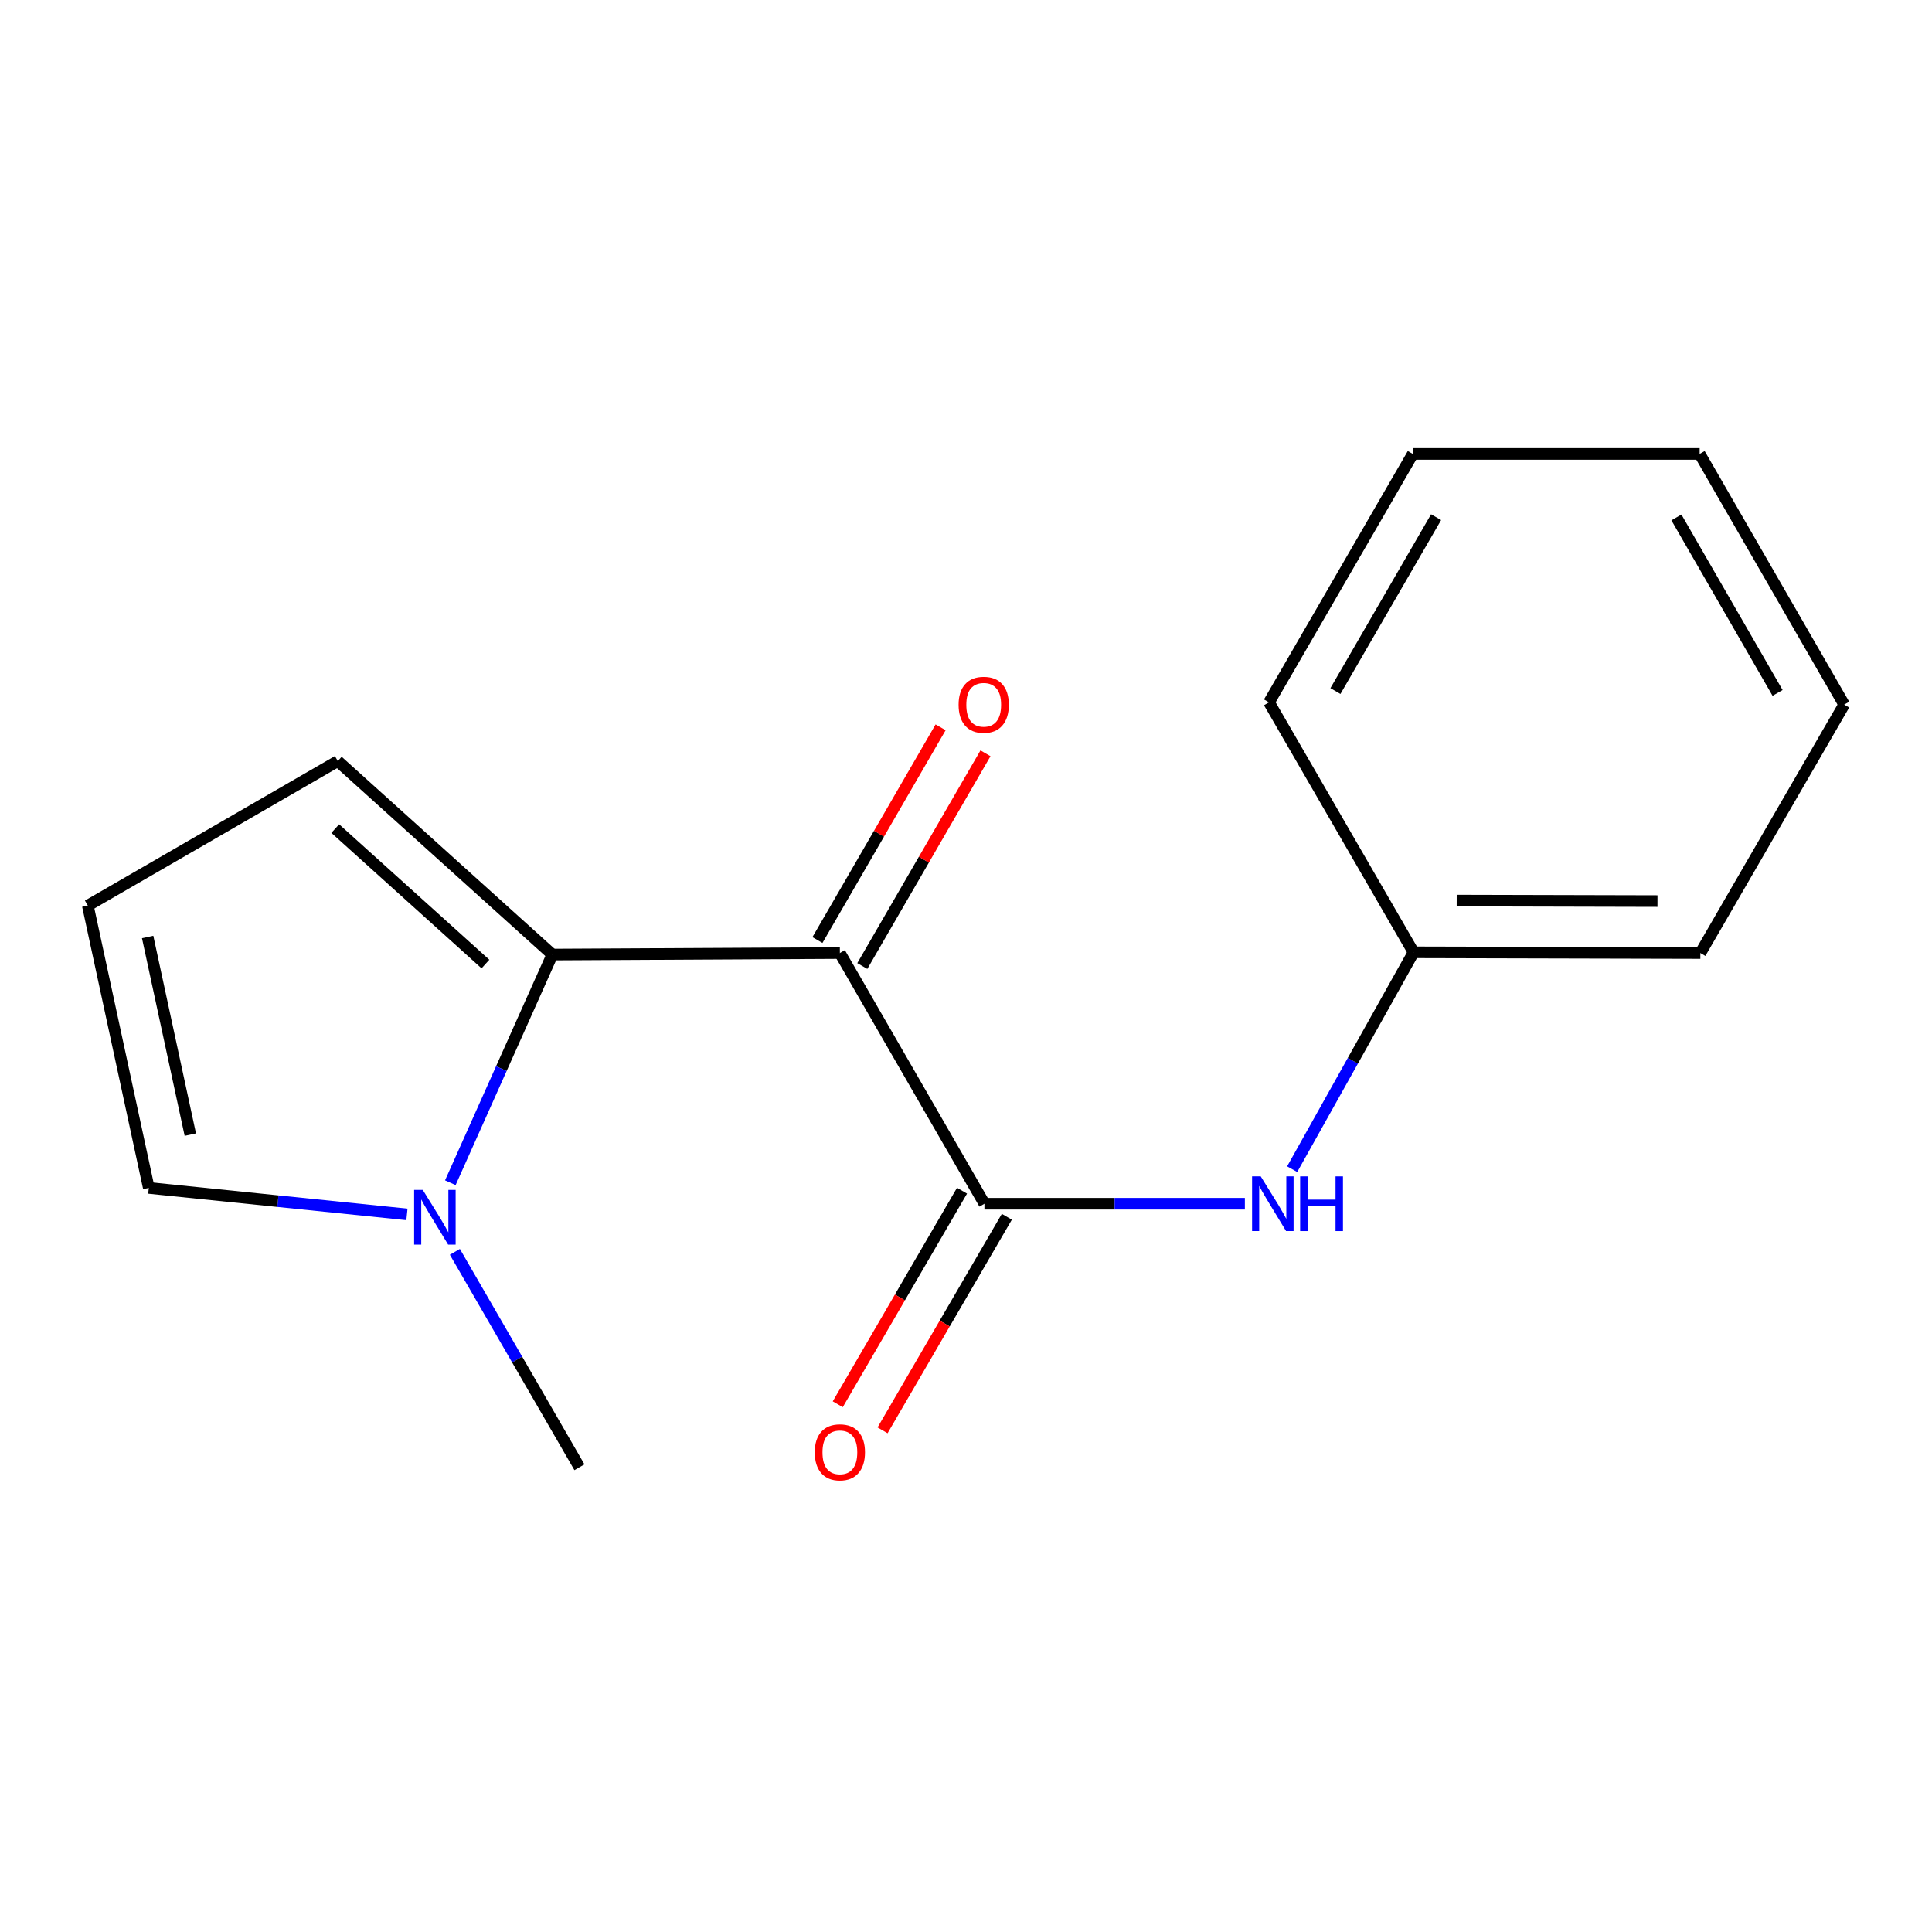 <?xml version='1.0' encoding='iso-8859-1'?>
<svg version='1.1' baseProfile='full'
              xmlns='http://www.w3.org/2000/svg'
                      xmlns:rdkit='http://www.rdkit.org/xml'
                      xmlns:xlink='http://www.w3.org/1999/xlink'
                  xml:space='preserve'
width='1000px' height='1000px' viewBox='0 0 1000 1000'>
<!-- END OF HEADER -->
<rect style='opacity:1.0;fill:#FFFFFF;stroke:none' width='1000' height='1000' x='0' y='0'> </rect>
<path class='bond-0' d='M 434.718,493.291 L 285.891,494.081' style='fill:none;fill-rule:evenodd;stroke:#000000;stroke-width:6px;stroke-linecap:butt;stroke-linejoin:miter;stroke-opacity:1' />
<path class='bond-1' d='M 434.718,493.291 L 509.541,623.05' style='fill:none;fill-rule:evenodd;stroke:#000000;stroke-width:6px;stroke-linecap:butt;stroke-linejoin:miter;stroke-opacity:1' />
<path class='bond-5' d='M 446.329,500.014 L 478.206,444.96' style='fill:none;fill-rule:evenodd;stroke:#000000;stroke-width:6px;stroke-linecap:butt;stroke-linejoin:miter;stroke-opacity:1' />
<path class='bond-5' d='M 478.206,444.96 L 510.083,389.907' style='fill:none;fill-rule:evenodd;stroke:#FF0000;stroke-width:6px;stroke-linecap:butt;stroke-linejoin:miter;stroke-opacity:1' />
<path class='bond-5' d='M 423.107,486.568 L 454.983,431.514' style='fill:none;fill-rule:evenodd;stroke:#000000;stroke-width:6px;stroke-linecap:butt;stroke-linejoin:miter;stroke-opacity:1' />
<path class='bond-5' d='M 454.983,431.514 L 486.86,376.461' style='fill:none;fill-rule:evenodd;stroke:#FF0000;stroke-width:6px;stroke-linecap:butt;stroke-linejoin:miter;stroke-opacity:1' />
<path class='bond-2' d='M 285.891,494.081 L 259.492,553.127' style='fill:none;fill-rule:evenodd;stroke:#000000;stroke-width:6px;stroke-linecap:butt;stroke-linejoin:miter;stroke-opacity:1' />
<path class='bond-2' d='M 259.492,553.127 L 233.092,612.173' style='fill:none;fill-rule:evenodd;stroke:#0000FF;stroke-width:6px;stroke-linecap:butt;stroke-linejoin:miter;stroke-opacity:1' />
<path class='bond-4' d='M 285.891,494.081 L 174.841,393.929' style='fill:none;fill-rule:evenodd;stroke:#000000;stroke-width:6px;stroke-linecap:butt;stroke-linejoin:miter;stroke-opacity:1' />
<path class='bond-4' d='M 251.262,498.986 L 173.527,428.879' style='fill:none;fill-rule:evenodd;stroke:#000000;stroke-width:6px;stroke-linecap:butt;stroke-linejoin:miter;stroke-opacity:1' />
<path class='bond-3' d='M 509.541,623.05 L 576.942,623.05' style='fill:none;fill-rule:evenodd;stroke:#000000;stroke-width:6px;stroke-linecap:butt;stroke-linejoin:miter;stroke-opacity:1' />
<path class='bond-3' d='M 576.942,623.05 L 644.343,623.05' style='fill:none;fill-rule:evenodd;stroke:#0000FF;stroke-width:6px;stroke-linecap:butt;stroke-linejoin:miter;stroke-opacity:1' />
<path class='bond-8' d='M 497.944,616.302 L 465.781,671.573' style='fill:none;fill-rule:evenodd;stroke:#000000;stroke-width:6px;stroke-linecap:butt;stroke-linejoin:miter;stroke-opacity:1' />
<path class='bond-8' d='M 465.781,671.573 L 433.618,726.845' style='fill:none;fill-rule:evenodd;stroke:#FF0000;stroke-width:6px;stroke-linecap:butt;stroke-linejoin:miter;stroke-opacity:1' />
<path class='bond-8' d='M 521.138,629.799 L 488.975,685.07' style='fill:none;fill-rule:evenodd;stroke:#000000;stroke-width:6px;stroke-linecap:butt;stroke-linejoin:miter;stroke-opacity:1' />
<path class='bond-8' d='M 488.975,685.07 L 456.812,740.341' style='fill:none;fill-rule:evenodd;stroke:#FF0000;stroke-width:6px;stroke-linecap:butt;stroke-linejoin:miter;stroke-opacity:1' />
<path class='bond-6' d='M 210.635,628.573 L 143.825,621.72' style='fill:none;fill-rule:evenodd;stroke:#0000FF;stroke-width:6px;stroke-linecap:butt;stroke-linejoin:miter;stroke-opacity:1' />
<path class='bond-6' d='M 143.825,621.72 L 77.015,614.866' style='fill:none;fill-rule:evenodd;stroke:#000000;stroke-width:6px;stroke-linecap:butt;stroke-linejoin:miter;stroke-opacity:1' />
<path class='bond-10' d='M 235.446,647.954 L 267.683,703.699' style='fill:none;fill-rule:evenodd;stroke:#0000FF;stroke-width:6px;stroke-linecap:butt;stroke-linejoin:miter;stroke-opacity:1' />
<path class='bond-10' d='M 267.683,703.699 L 299.919,759.444' style='fill:none;fill-rule:evenodd;stroke:#000000;stroke-width:6px;stroke-linecap:butt;stroke-linejoin:miter;stroke-opacity:1' />
<path class='bond-9' d='M 668.828,605.162 L 700.242,549.04' style='fill:none;fill-rule:evenodd;stroke:#0000FF;stroke-width:6px;stroke-linecap:butt;stroke-linejoin:miter;stroke-opacity:1' />
<path class='bond-9' d='M 700.242,549.04 L 731.656,492.918' style='fill:none;fill-rule:evenodd;stroke:#000000;stroke-width:6px;stroke-linecap:butt;stroke-linejoin:miter;stroke-opacity:1' />
<path class='bond-7' d='M 174.841,393.929 L 45.455,468.737' style='fill:none;fill-rule:evenodd;stroke:#000000;stroke-width:6px;stroke-linecap:butt;stroke-linejoin:miter;stroke-opacity:1' />
<path class='bond-16' d='M 77.015,614.866 L 45.455,468.737' style='fill:none;fill-rule:evenodd;stroke:#000000;stroke-width:6px;stroke-linecap:butt;stroke-linejoin:miter;stroke-opacity:1' />
<path class='bond-16' d='M 98.51,587.282 L 76.418,484.992' style='fill:none;fill-rule:evenodd;stroke:#000000;stroke-width:6px;stroke-linecap:butt;stroke-linejoin:miter;stroke-opacity:1' />
<path class='bond-11' d='M 731.656,492.918 L 880.11,493.291' style='fill:none;fill-rule:evenodd;stroke:#000000;stroke-width:6px;stroke-linecap:butt;stroke-linejoin:miter;stroke-opacity:1' />
<path class='bond-11' d='M 753.991,466.14 L 857.909,466.401' style='fill:none;fill-rule:evenodd;stroke:#000000;stroke-width:6px;stroke-linecap:butt;stroke-linejoin:miter;stroke-opacity:1' />
<path class='bond-12' d='M 731.656,492.918 L 656.832,363.532' style='fill:none;fill-rule:evenodd;stroke:#000000;stroke-width:6px;stroke-linecap:butt;stroke-linejoin:miter;stroke-opacity:1' />
<path class='bond-13' d='M 880.11,493.291 L 954.545,364.709' style='fill:none;fill-rule:evenodd;stroke:#000000;stroke-width:6px;stroke-linecap:butt;stroke-linejoin:miter;stroke-opacity:1' />
<path class='bond-14' d='M 656.832,363.532 L 731.268,234.95' style='fill:none;fill-rule:evenodd;stroke:#000000;stroke-width:6px;stroke-linecap:butt;stroke-linejoin:miter;stroke-opacity:1' />
<path class='bond-14' d='M 691.221,357.688 L 743.326,267.681' style='fill:none;fill-rule:evenodd;stroke:#000000;stroke-width:6px;stroke-linecap:butt;stroke-linejoin:miter;stroke-opacity:1' />
<path class='bond-17' d='M 954.545,364.709 L 879.737,234.95' style='fill:none;fill-rule:evenodd;stroke:#000000;stroke-width:6px;stroke-linecap:butt;stroke-linejoin:miter;stroke-opacity:1' />
<path class='bond-17' d='M 920.077,358.648 L 867.711,267.816' style='fill:none;fill-rule:evenodd;stroke:#000000;stroke-width:6px;stroke-linecap:butt;stroke-linejoin:miter;stroke-opacity:1' />
<path class='bond-15' d='M 731.268,234.95 L 879.737,234.95' style='fill:none;fill-rule:evenodd;stroke:#000000;stroke-width:6px;stroke-linecap:butt;stroke-linejoin:miter;stroke-opacity:1' />
<path  class='atom-3' d='M 218.836 615.897
L 228.116 630.897
Q 229.036 632.377, 230.516 635.057
Q 231.996 637.737, 232.076 637.897
L 232.076 615.897
L 235.836 615.897
L 235.836 644.217
L 231.956 644.217
L 221.996 627.817
Q 220.836 625.897, 219.596 623.697
Q 218.396 621.497, 218.036 620.817
L 218.036 644.217
L 214.356 644.217
L 214.356 615.897
L 218.836 615.897
' fill='#0000FF'/>
<path  class='atom-4' d='M 652.555 608.89
L 661.835 623.89
Q 662.755 625.37, 664.235 628.05
Q 665.715 630.73, 665.795 630.89
L 665.795 608.89
L 669.555 608.89
L 669.555 637.21
L 665.675 637.21
L 655.715 620.81
Q 654.555 618.89, 653.315 616.69
Q 652.115 614.49, 651.755 613.81
L 651.755 637.21
L 648.075 637.21
L 648.075 608.89
L 652.555 608.89
' fill='#0000FF'/>
<path  class='atom-4' d='M 672.955 608.89
L 676.795 608.89
L 676.795 620.93
L 691.275 620.93
L 691.275 608.89
L 695.115 608.89
L 695.115 637.21
L 691.275 637.21
L 691.275 624.13
L 676.795 624.13
L 676.795 637.21
L 672.955 637.21
L 672.955 608.89
' fill='#0000FF'/>
<path  class='atom-6' d='M 496.168 364.789
Q 496.168 357.989, 499.528 354.189
Q 502.888 350.389, 509.168 350.389
Q 515.448 350.389, 518.808 354.189
Q 522.168 357.989, 522.168 364.789
Q 522.168 371.669, 518.768 375.589
Q 515.368 379.469, 509.168 379.469
Q 502.928 379.469, 499.528 375.589
Q 496.168 371.709, 496.168 364.789
M 509.168 376.269
Q 513.488 376.269, 515.808 373.389
Q 518.168 370.469, 518.168 364.789
Q 518.168 359.229, 515.808 356.429
Q 513.488 353.589, 509.168 353.589
Q 504.848 353.589, 502.488 356.389
Q 500.168 359.189, 500.168 364.789
Q 500.168 370.509, 502.488 373.389
Q 504.848 376.269, 509.168 376.269
' fill='#FF0000'/>
<path  class='atom-9' d='M 421.718 751.712
Q 421.718 744.912, 425.078 741.112
Q 428.438 737.312, 434.718 737.312
Q 440.998 737.312, 444.358 741.112
Q 447.718 744.912, 447.718 751.712
Q 447.718 758.592, 444.318 762.512
Q 440.918 766.392, 434.718 766.392
Q 428.478 766.392, 425.078 762.512
Q 421.718 758.632, 421.718 751.712
M 434.718 763.192
Q 439.038 763.192, 441.358 760.312
Q 443.718 757.392, 443.718 751.712
Q 443.718 746.152, 441.358 743.352
Q 439.038 740.512, 434.718 740.512
Q 430.398 740.512, 428.038 743.312
Q 425.718 746.112, 425.718 751.712
Q 425.718 757.432, 428.038 760.312
Q 430.398 763.192, 434.718 763.192
' fill='#FF0000'/>
</svg>
